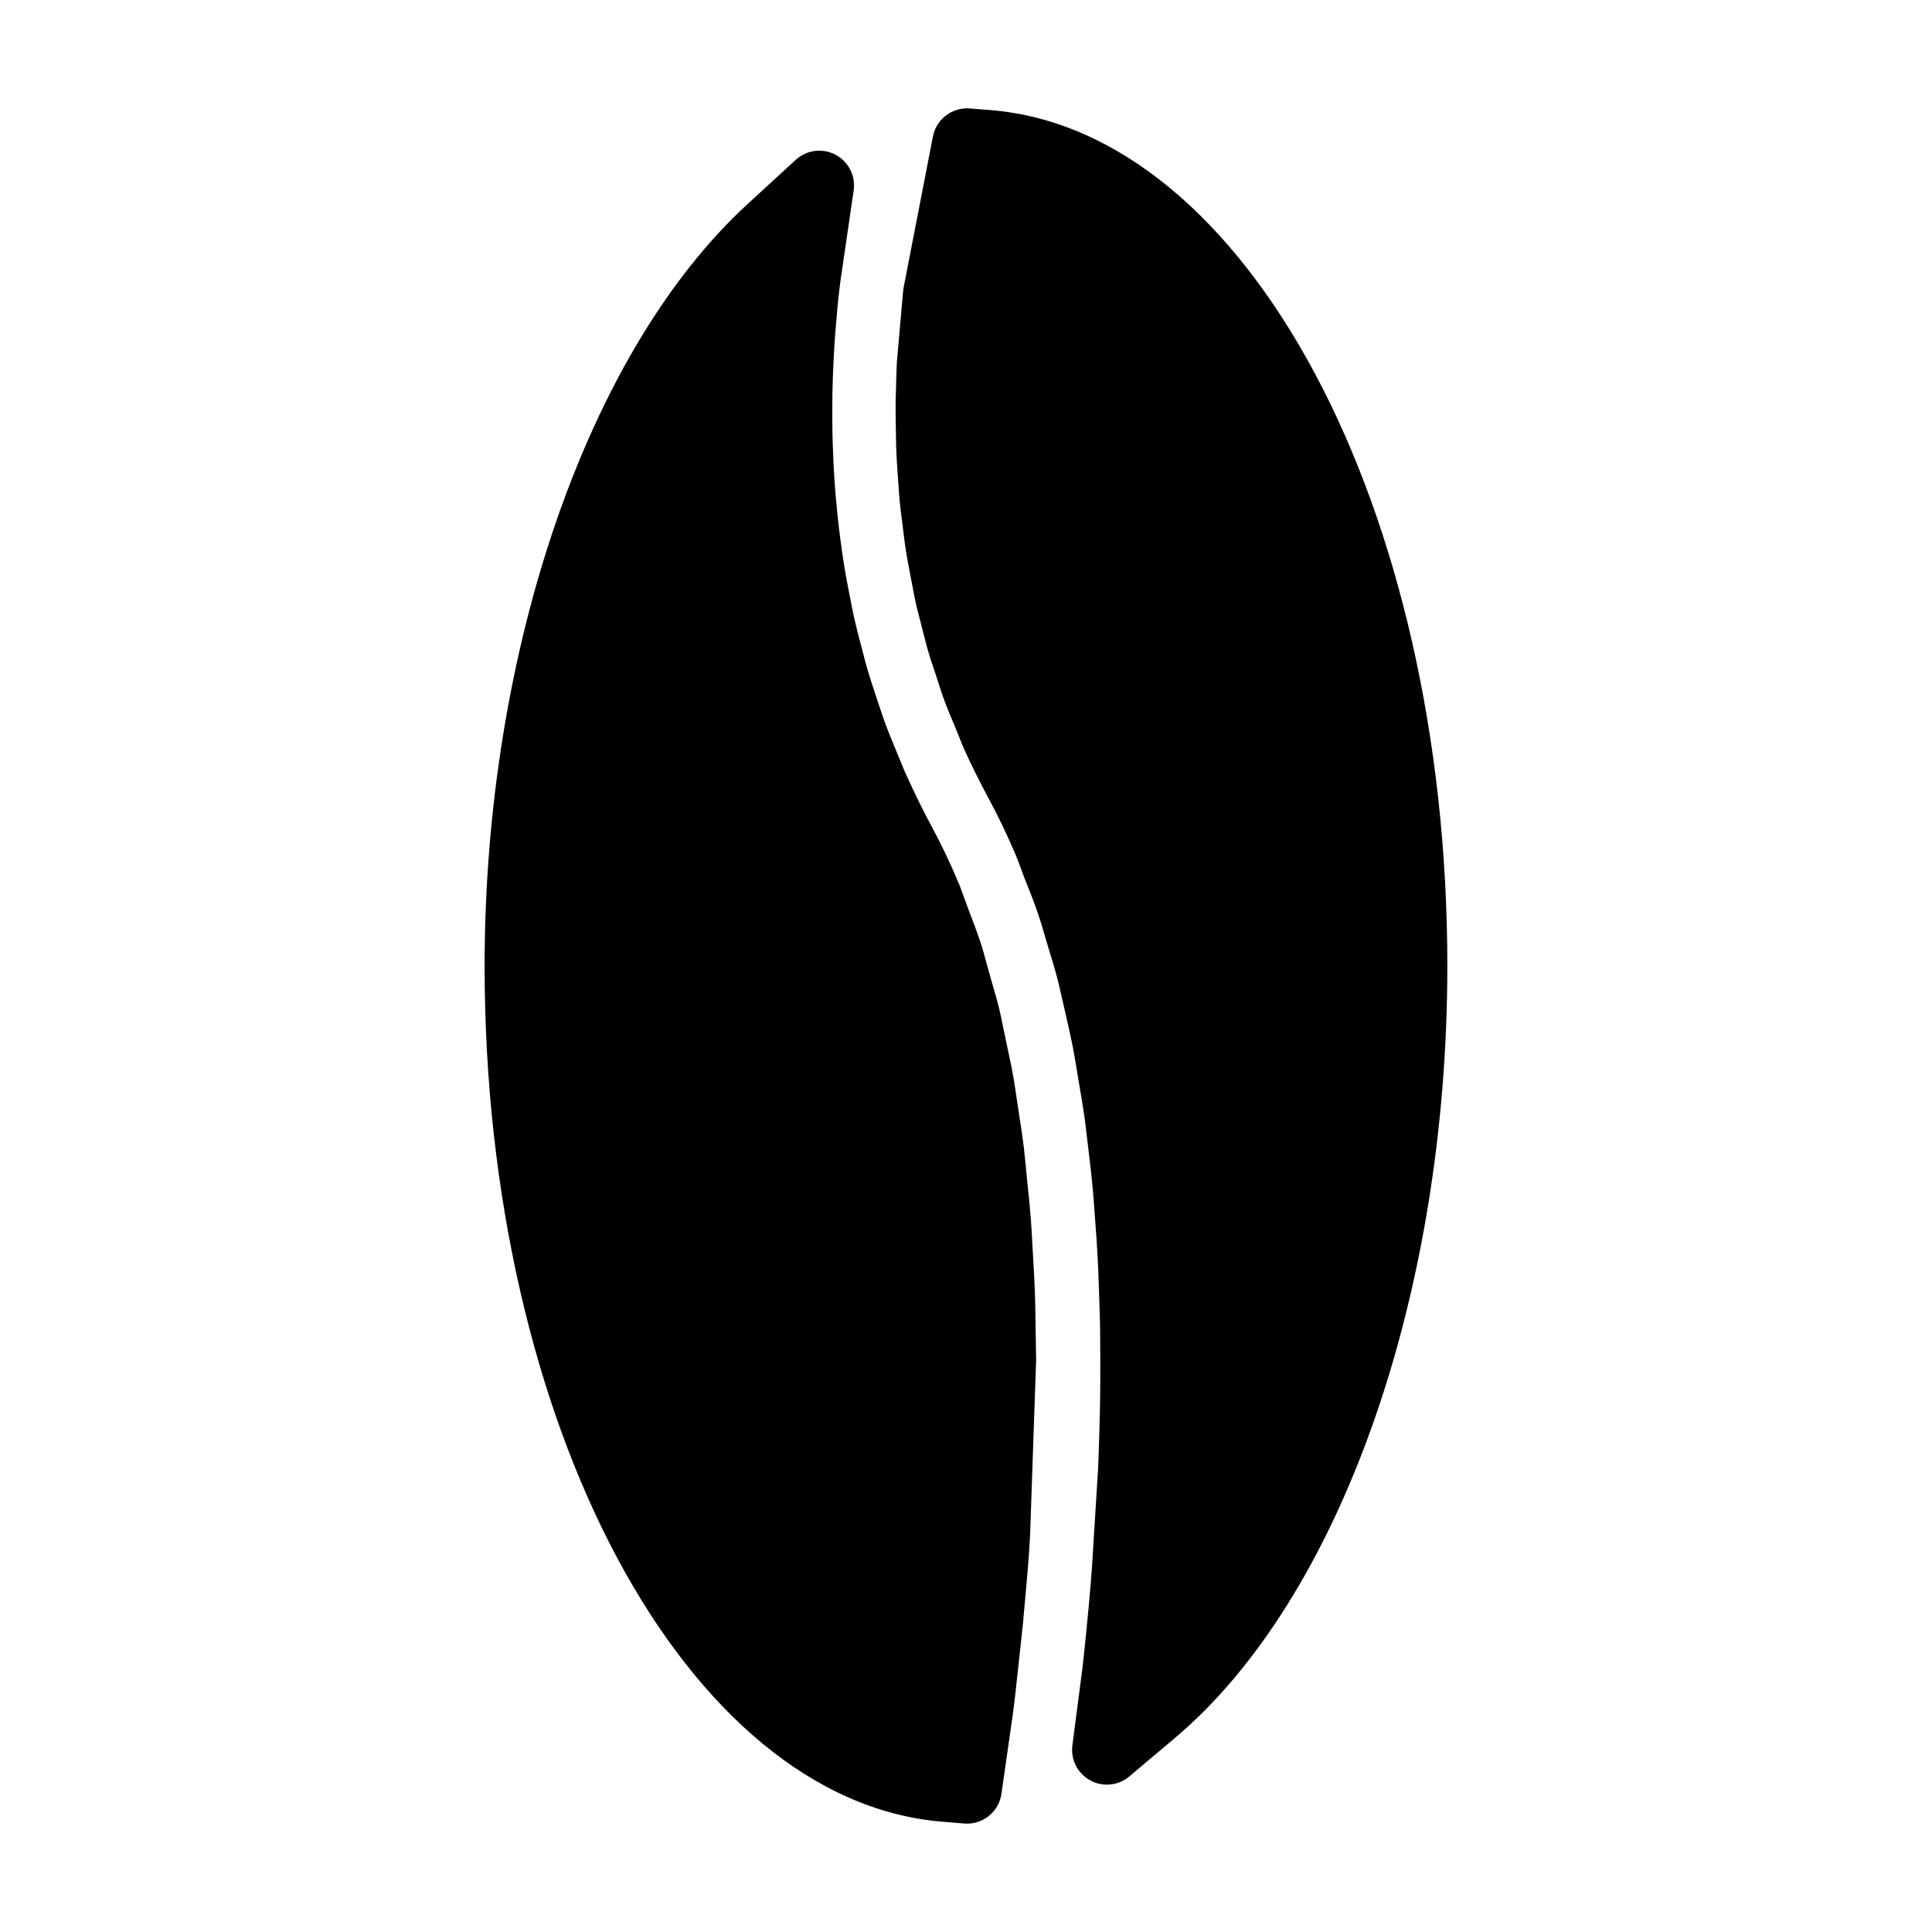 <?xml version="1.0" encoding="UTF-8"?>
<!-- Uploaded to: ICON Repo, www.svgrepo.com, Generator: ICON Repo Mixer Tools -->
<svg fill="#000000" width="800px" height="800px" version="1.1" viewBox="144 144 512 512" xmlns="http://www.w3.org/2000/svg">
 <g>
  <path d="m406.51 173.18-5.481-0.441c-4.707-0.352-8.902 2.812-9.793 7.43l-7.777 40.078c-0.062 0.32-0.105 0.629-0.133 0.957l-1.633 18.598c-0.082 1.328-0.133 2.902-0.188 4.887l-0.066 2.547c-0.051 1.469-0.094 2.898-0.094 4.168-0.02 2.43 0.016 4.695 0.074 6.844l0.035 2.09c0.016 1.242 0.035 2.449 0.094 3.641 0.09 1.996 0.23 3.977 0.371 5.977l0.227 3.258c0.09 1.375 0.156 2.41 0.262 3.465 0.184 1.883 0.426 3.773 0.656 5.535l0.414 3.32c0.203 1.668 0.352 2.828 0.535 4.031 0.273 1.801 0.609 3.602 0.949 5.379l1.512 7.898c0.371 1.762 0.891 3.785 1.387 5.652l1.051 4.129c0.32 1.285 0.539 2.152 0.777 2.992 0.629 2.227 1.316 4.281 2.027 6.371l1.309 4.019c0.461 1.441 0.707 2.199 0.938 2.812 1.027 2.832 2.156 5.543 3.184 7.93l1.387 3.422c0.059 0.156 0.203 0.566 0.277 0.73l0.535 1.266c1.93 4.293 4.09 8.664 6.445 13.066 2.516 4.602 5 9.758 7.383 15.344 0.352 0.82 0.715 1.777 1.059 2.715l1.113 3.027c1.391 3.465 2.766 6.926 4 10.605 0.488 1.426 0.93 2.961 1.418 4.664l1.055 3.543c0.914 2.992 1.801 5.902 2.516 8.652 0.348 1.41 0.641 2.715 1.055 4.543l1.348 5.894c0.641 2.84 1.16 5.164 1.605 7.438 0.352 1.852 0.656 3.68 0.965 5.562l0.656 3.973c0.531 3.07 1.012 5.894 1.41 8.676 0.32 2.32 0.57 4.496 0.828 6.766l0.508 4.281c0.34 2.891 0.625 5.301 0.844 7.797 0.199 2.098 0.352 4.258 0.508 6.496l0.152 1.977c0.262 3.418 0.508 6.816 0.684 10.195 0.148 2.977 0.262 5.82 0.348 8.734l0.047 1.547c0.102 2.816 0.203 5.734 0.242 8.512l0.051 8.711c0 3.457 0 6.856-0.051 10.227-0.043 2.852-0.117 5.688-0.203 8.633-0.082 3.258-0.199 6.566-0.34 9.66l-1.633 26.324c-0.258 3.348-0.523 6.555-0.809 9.641l-0.715 7.426c-0.34 3.481-0.672 6.523-0.98 9.293l-2.664 20.457c-0.492 3.769 1.387 7.453 4.723 9.277 1.387 0.762 2.906 1.129 4.414 1.129 2.137 0 4.246-0.738 5.945-2.172l12.113-10.211c43.828-37 72.156-117.31 72.172-204.61-0.004-121.64-53.172-221.25-121.05-226.78z"/>
  <path d="m418.38 491.68c-0.027-1.938-0.066-3.82-0.141-5.633-0.102-2.719-0.246-5.344-0.402-7.945l-0.324-5.68c-0.102-1.863-0.199-3.672-0.336-5.41-0.25-3.297-0.598-6.559-0.93-9.734l-0.441-4.559c-0.188-1.988-0.316-3.289-0.477-4.66-0.332-2.676-0.754-5.441-1.172-8.133l-0.809-5.375c-0.242-1.684-0.484-3.297-0.754-4.902-0.387-2.258-0.867-4.504-1.328-6.641l-1.371-6.535c-0.332-1.68-0.652-3.238-1.035-4.891-0.625-2.547-1.371-5.117-2.094-7.578l-1.512-5.406c-0.395-1.484-0.746-2.797-1.172-4.129-1.023-3.191-2.215-6.297-3.371-9.293l-1.789-4.891c-0.348-0.977-0.551-1.508-0.789-2.078-2.211-5.269-4.625-10.328-7.18-15.082-2.219-4.094-4.445-8.613-6.856-13.914-0.301-0.637-0.582-1.344-0.891-2.106l-1.328-3.219c-1.309-3.16-2.387-5.746-3.375-8.438-0.398-1.066-0.766-2.168-1.133-3.281l-1.09-3.273c-0.898-2.699-1.652-4.969-2.332-7.285-0.426-1.438-0.805-2.887-1.191-4.398l-0.438-1.68c-0.668-2.457-1.344-5.086-1.938-7.727-0.398-1.777-0.746-3.519-1.098-5.406-0.645-3.234-1.129-5.793-1.539-8.301-0.332-2.094-0.625-4.074-0.898-6.156-0.336-2.481-0.656-4.981-0.898-7.453l-0.547-5.731c-0.219-2.762-0.363-5.199-0.488-7.426l-0.242-5.934c-0.074-2.582-0.109-4.965-0.109-7.269l0.031-5.617c0.051-2.551 0.125-4.875 0.23-7.262 0.078-1.801 0.172-3.633 0.273-5.375 0.133-2.156 0.309-4.234 0.484-6.309l0.18-2.012c0.094-1.219 0.203-2.531 0.355-3.922 0.172-1.695 0.395-3.453 0.609-5.199l3.504-23.941c0.562-3.867-1.363-7.66-4.812-9.492-3.453-1.816-7.672-1.285-10.547 1.363l-12.746 11.703c-42.34 38.871-69.699 118.15-69.699 201.95 0 121.56 53.289 221.17 121.31 226.76l5.773 0.477c0.262 0.02 0.52 0.031 0.77 0.031 4.543 0 8.465-3.344 9.117-7.918l3.019-21.113c0.27-2.047 0.547-4.172 0.781-6.43l1.879-17.387c0.246-2.57 0.469-4.996 0.668-7.367l0.684-7.82c0.195-2.504 0.371-5.191 0.551-8.27l1.609-46.625c-0.02-2.144-0.074-4.801-0.125-7.477z"/>
 </g>
</svg>